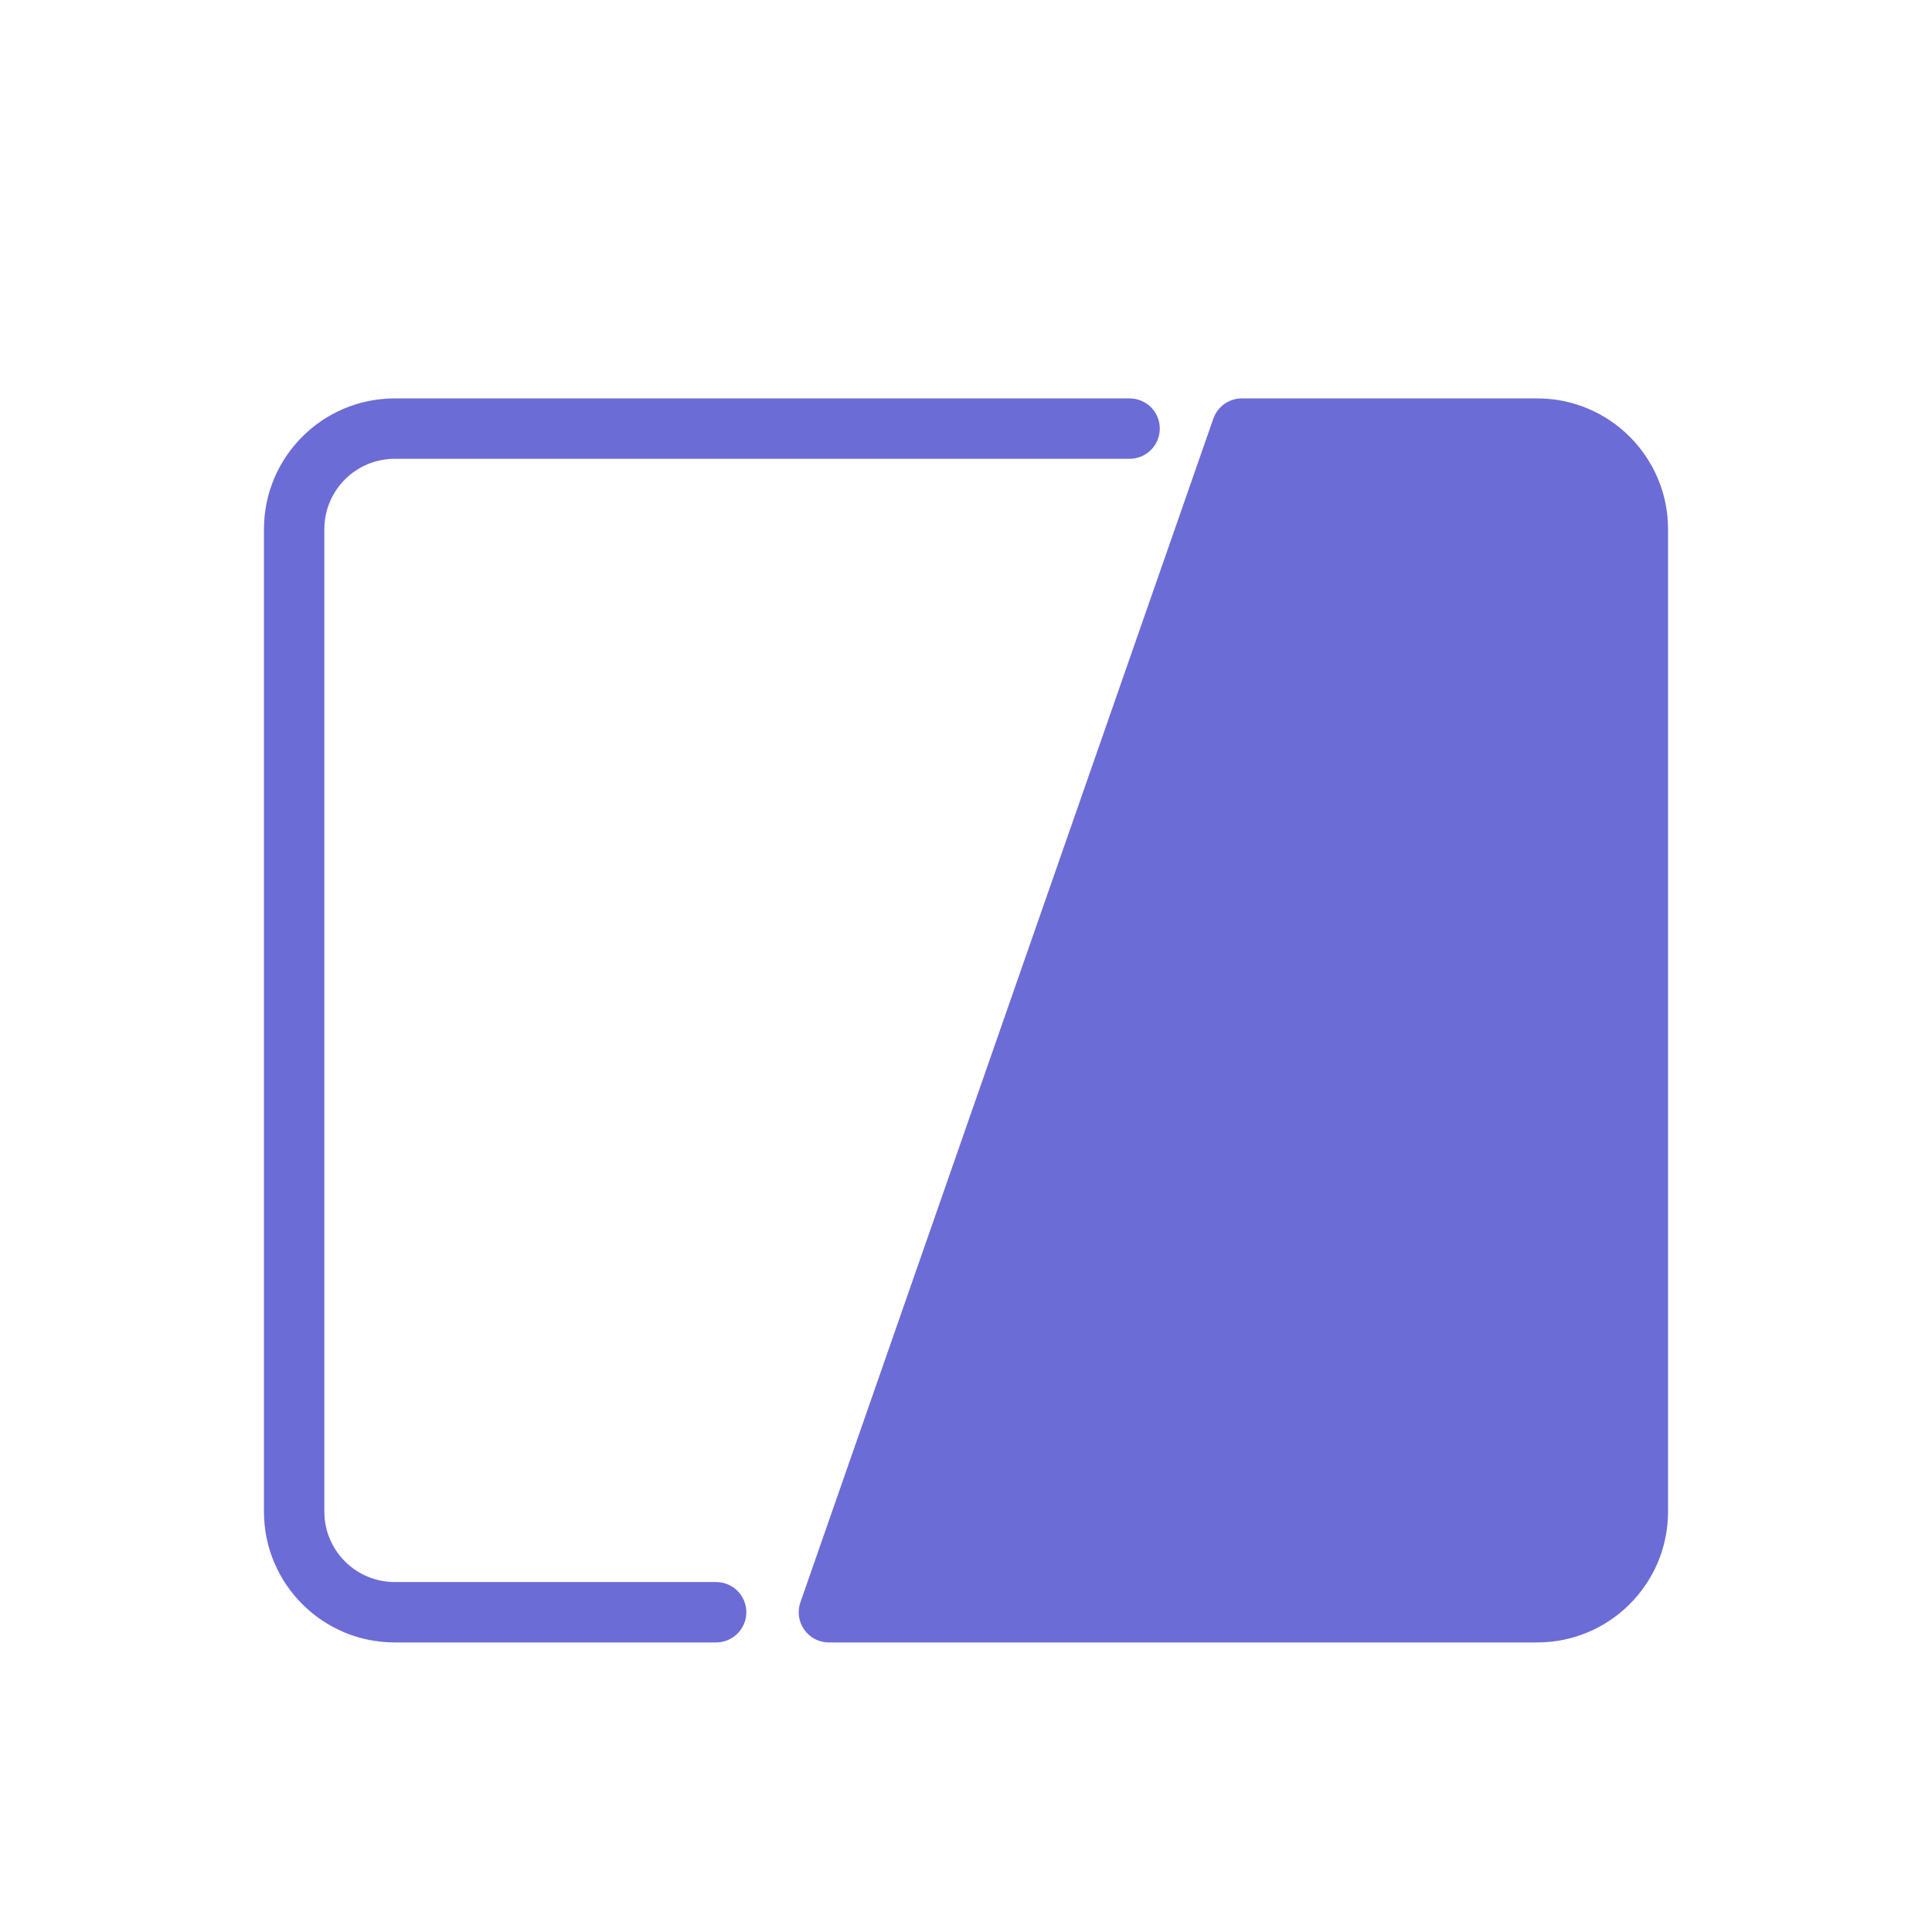 <svg xmlns:xlink="http://www.w3.org/1999/xlink" xmlns="http://www.w3.org/2000/svg" version="1.1" viewBox="0 0 66 66" height="66px" width="66px">
    <title>MNTWhatsNewDynamicThemes</title>
    <g fill-rule="evenodd" fill="none" stroke-width="1" stroke="none" id="Website-Classic-SIte">
        <g fill-rule="nonzero" fill="#6C6CD7" id="DynamicThemes">
            <path id="Shape" d="M38.589,13.61 C39.159,13.61 39.62,14.072 39.62,14.641 C39.62,15.211 39.159,15.673 38.589,15.673 L13.486,15.673 C12.157,15.673 11.08,16.75 11.08,18.079 L11.08,51.639 C11.08,52.968 12.157,54.045 13.486,54.045 L24.465,54.045 C25.034,54.045 25.496,54.507 25.496,55.077 C25.496,55.646 25.034,56.108 24.465,56.108 L13.486,56.108 C11.018,56.108 9.017,54.107 9.017,51.639 L9.017,18.079 C9.017,15.611 11.018,13.61 13.486,13.61 L38.589,13.61 Z M52.514,13.61 C54.982,13.61 56.983,15.611 56.983,18.079 L56.983,51.639 C56.983,54.107 54.982,56.108 52.514,56.108 L28.316,56.108 C27.606,56.108 27.109,55.407 27.343,54.737 L41.449,14.302 C41.594,13.887 41.985,13.61 42.423,13.61 L52.514,13.61 Z"></path>
        </g>
    </g>
</svg>